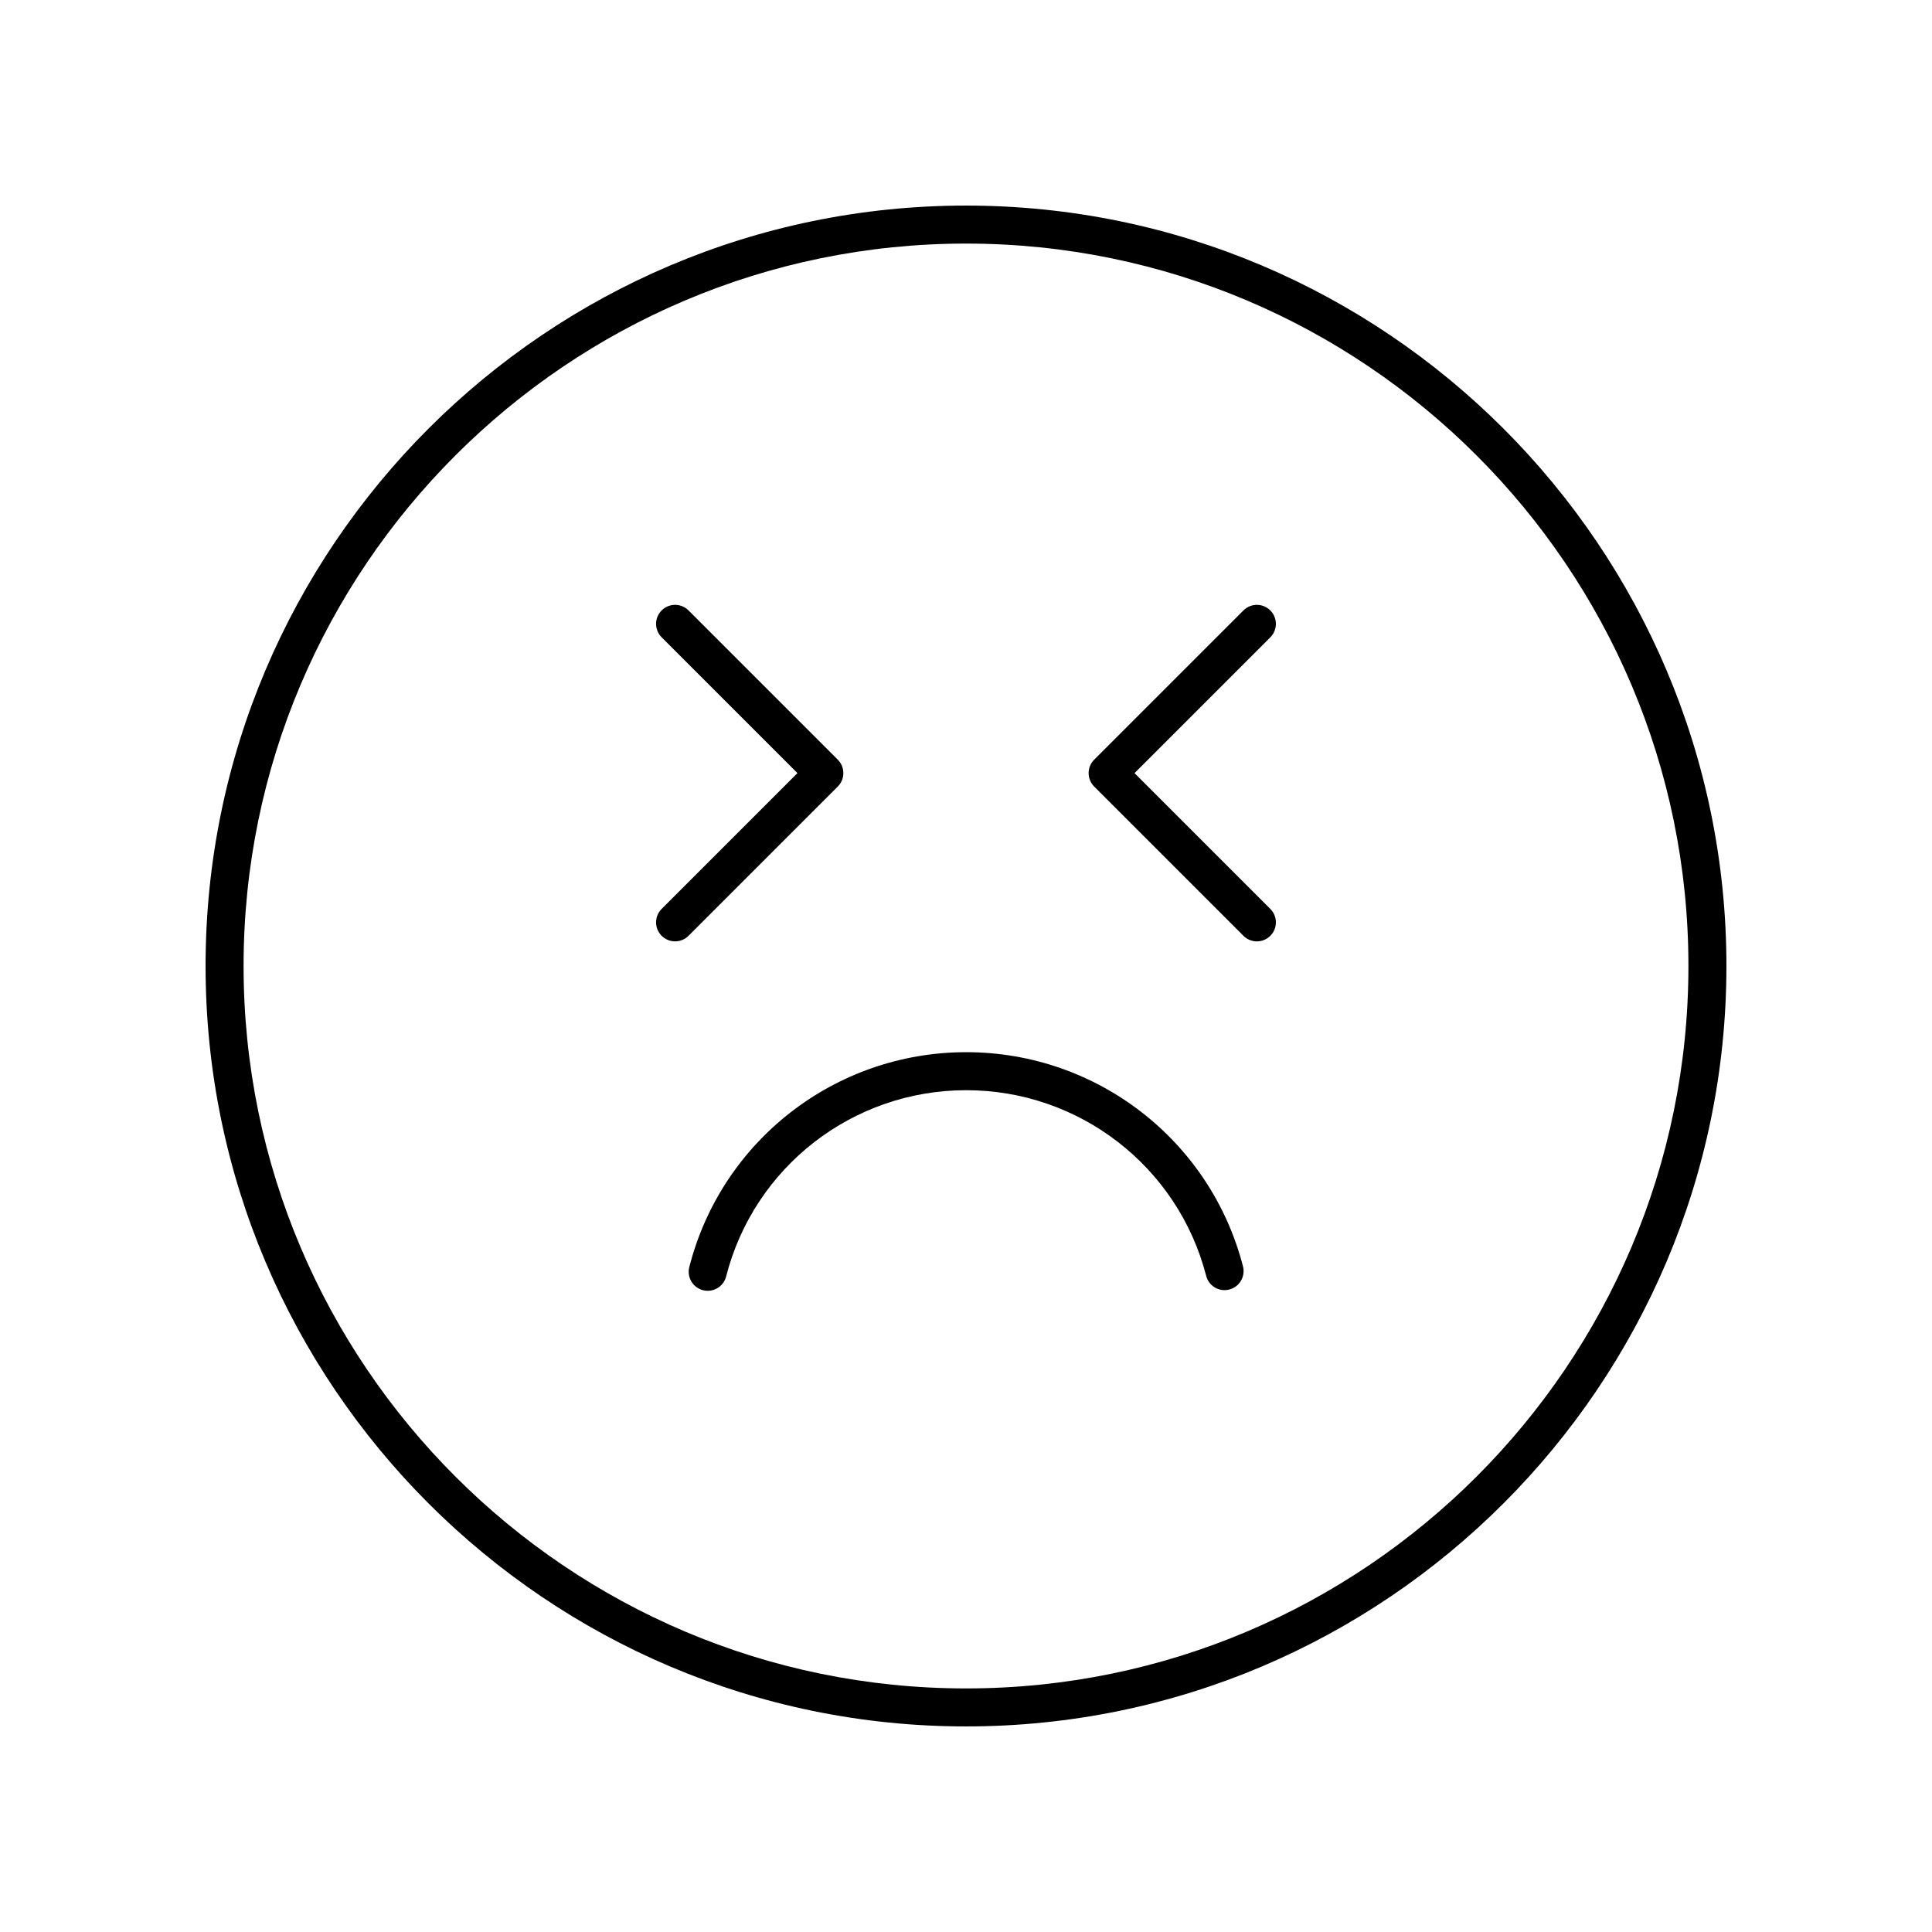 <?xml version="1.0" encoding="UTF-8"?>
<!-- Uploaded to: ICON Repo, www.iconrepo.com, Generator: ICON Repo Mixer Tools -->
<svg fill="#000000" width="800px" height="800px" version="1.1" viewBox="144 144 512 512" xmlns="http://www.w3.org/2000/svg">
 <g>
  <path d="m400 198.48c-111.12 0-201.52 90.406-201.52 201.52s90.406 201.52 201.52 201.52 201.52-90.406 201.52-201.52c0-111.12-90.406-201.52-201.52-201.52zm0 392.97c-105.56 0-191.45-85.883-191.45-191.45 0-105.56 85.883-191.45 191.45-191.45 105.56 0 191.45 85.883 191.45 191.45-0.004 105.57-85.887 191.45-191.45 191.45z"/>
  <path d="m400.06 422.84c-34.652 0-64.832 23.418-73.391 56.953-0.688 2.695 0.941 5.438 3.637 6.125 0.418 0.109 0.836 0.156 1.25 0.156 2.25 0 4.297-1.516 4.875-3.793 7.426-29.066 33.59-49.367 63.629-49.367 29.961 0 56.109 20.23 63.59 49.199 0.695 2.699 3.449 4.34 6.137 3.617 2.695-0.695 4.316-3.438 3.617-6.137-8.625-33.414-38.785-56.754-73.344-56.754z"/>
  <path d="m366.02 345.32-39.551-39.551c-1.969-1.969-5.156-1.969-7.125 0s-1.969 5.156 0 7.125l35.988 35.988-35.988 35.988c-1.969 1.969-1.969 5.156 0 7.125 0.984 0.984 2.273 1.477 3.562 1.477s2.578-0.492 3.562-1.477l39.551-39.551c1.969-1.969 1.969-5.156 0-7.125z"/>
  <path d="m480.65 305.77c-1.969-1.969-5.156-1.969-7.125 0l-39.551 39.551c-1.969 1.969-1.969 5.156 0 7.125l39.551 39.551c0.984 0.984 2.273 1.477 3.562 1.477 1.289 0 2.578-0.492 3.562-1.477 1.969-1.969 1.969-5.156 0-7.125l-35.988-35.988 35.988-35.988c1.969-1.969 1.969-5.156 0-7.125z"/>
 </g>
</svg>